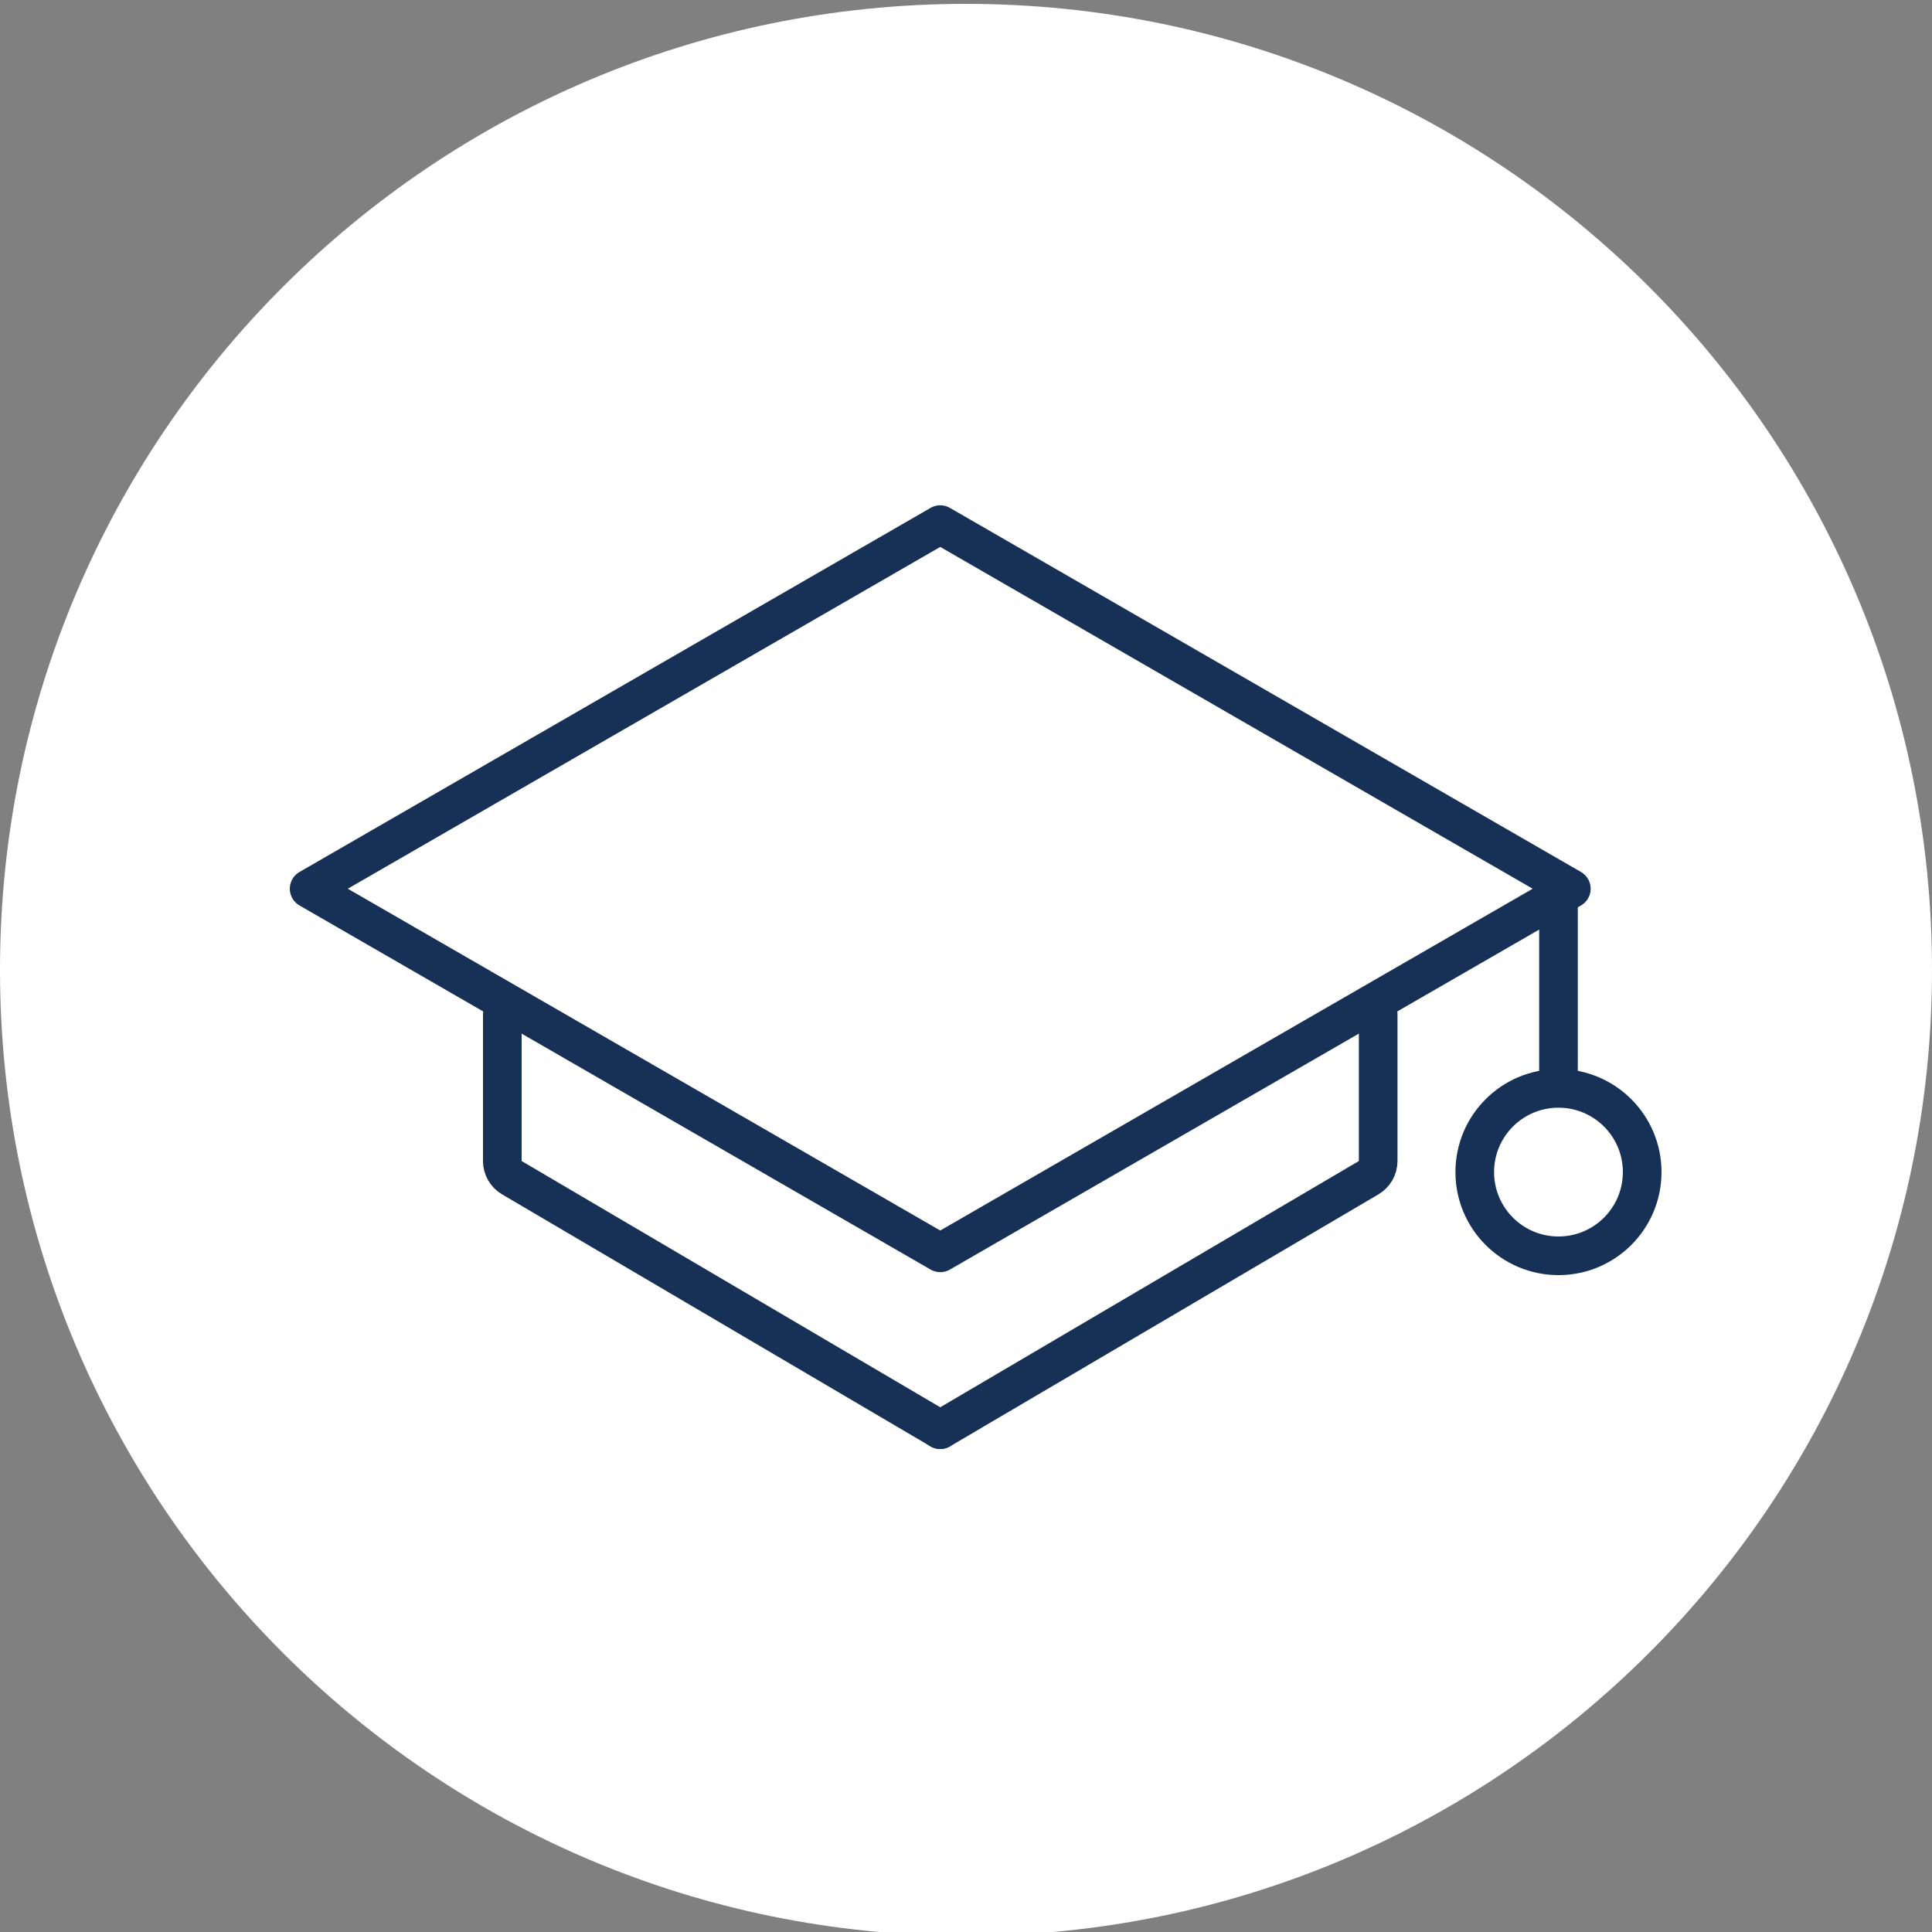 <?xml version="1.0" encoding="UTF-8"?> <svg xmlns="http://www.w3.org/2000/svg" width="100" height="100" viewBox="0 0 100 100" fill="none"><rect x="0" y="0" width="100" height="100" fill="#808080" stroke="none"/> <g clip-path="url(#clip0_113_329)"> <path d="M50 100.2C77.614 100.2 100 77.814 100 50.2C100 22.586 77.614 0.2 50 0.2C22.386 0.2 0 22.586 0 50.2C0 77.814 22.386 100.2 50 100.2Z" fill="white"></path> <path d="M71.334 52.5V60.095C71.334 60.449 71.146 60.777 70.841 60.957L48.667 74" stroke="#173055" stroke-width="2" stroke-linecap="round" stroke-linejoin="round"></path> <path d="M26 52.5V60.095C26 60.449 26.188 60.777 26.493 60.957L48.667 74" stroke="#173055" stroke-width="2" stroke-linecap="round" stroke-linejoin="round"></path> <path d="M48.667 27.154L81.332 46L48.667 64.846L16.001 46L48.667 27.154Z" stroke="#173055" stroke-width="2" stroke-linecap="round" stroke-linejoin="round"></path> <path d="M80.667 46V56" stroke="#173055" stroke-width="2" stroke-linecap="round" stroke-linejoin="round"></path> <circle cx="80.666" cy="60.667" r="4.333" stroke="#173055" stroke-width="2" stroke-linecap="round" stroke-linejoin="round"></circle> </g> <defs> <clipPath id="clip0_113_329"> <rect width="100" height="100" fill="white"></rect> </clipPath> </defs> </svg> 